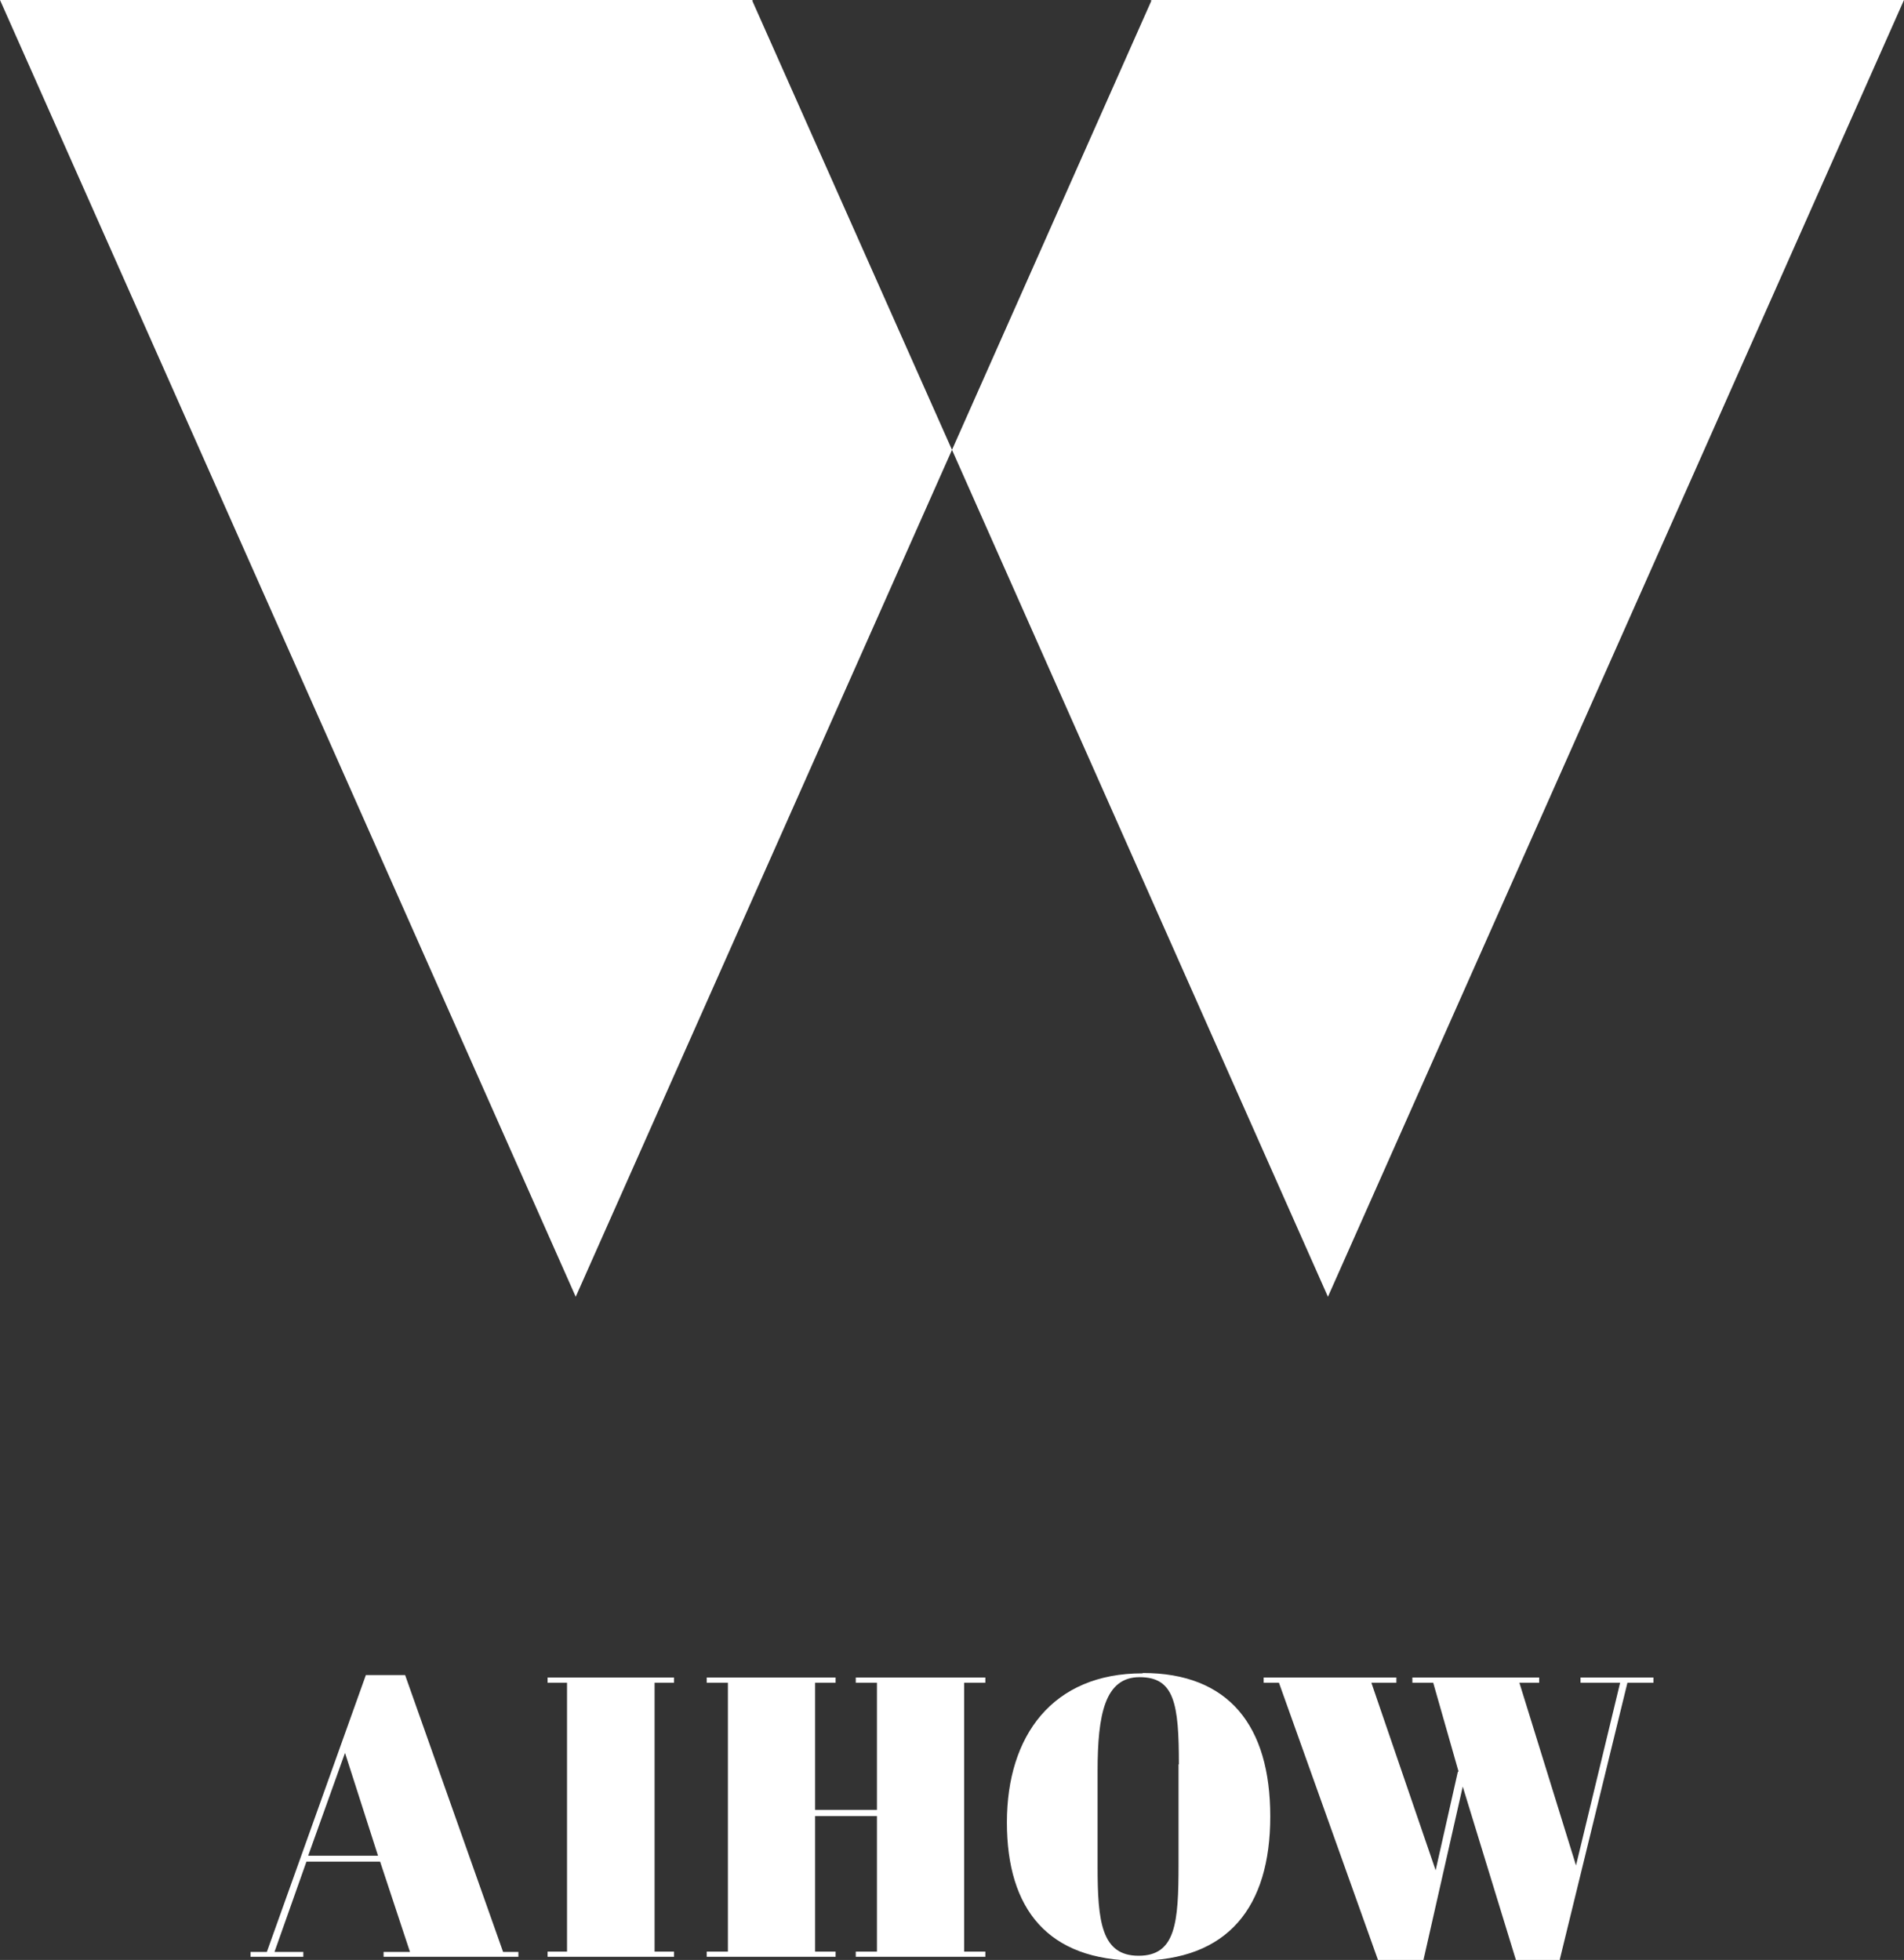 <?xml version="1.0" encoding="UTF-8"?>
<svg id="_レイヤー_1" data-name=" レイヤー 1" xmlns="http://www.w3.org/2000/svg" version="1.1" viewBox="0 0 548 564.2">
  <rect x="0" y="0" width="548" height="564.2" fill="#333333" stroke="none"/>
  <defs>
    <style>
      .cls-1 {
        fill: none;
      }

      .cls-1, .cls-2 {
        stroke-width: 0px;
      }

      .cls-2 {
        fill: #fff;
      }
    </style>
  </defs>
  <g>
    <g>
      <polyline class="cls-2" points="216.6 .4 216.6 0 216.5 0"/>
      <line class="cls-1" x1="216.5" x2="216.6" y2=".4"/>
      <polyline class="cls-2" points="216.5 0 115 0 0 0 57.5 129.5 95.3 214.6 165.7 373.3 274 129.5 216.6 .4"/>
    </g>
    <g>
      <polyline class="cls-2" points="331.5 0 331.3 0 331.3 .4"/>
      <line class="cls-1" x1="331.5" x2="331.3" y2=".4"/>
      <polyline class="cls-2" points="331.3 .4 274 129.5 382.2 373.3 452.7 214.6 490.5 129.5 548 0 432.9 0 331.5 0"/>
    </g>
  </g>
  <g>
    <path class="cls-2" d="M109.3,535.9h-21.1l-9.2,26h8.3v1.4h-15.2v-1.4h4.7l28.5-79.7h11.3l28.2,79.7h4.4v1.4h-38.8v-1.4h7.6l-8.6-26h-.1ZM88.7,534.2h20.1l-9.5-29.6-10.6,29.6Z"/>
    <path class="cls-2" d="M194,482.9v1.5h-5.6v77.4h5.6v1.5h-36.4v-1.5h5.6v-77.4h-5.6v-1.5h36.4Z"/>
    <path class="cls-2" d="M240.5,482.9v1.5h-5.9v36.6h17.8v-36.6h-6.1v-1.5h37.3v1.5h-6.1v77.4h6.1v1.5h-37.3v-1.5h6.1v-39h-17.8v39h5.9v1.5h-37.1v-1.5h6.1v-77.4h-6.1v-1.5h37.1Z"/>
    <path class="cls-2" d="M328.9,481.6c24.8,0,36.7,15.2,36.7,41.3s-12.2,41.5-38.1,41.5-37.7-14.8-37.7-39.8,13.2-42.9,39-42.9h.1ZM339.3,507.9c0-17.5-1.3-25.1-11.3-25.1s-12.1,10.7-12.1,27.1v27.4c0,15.8,1.1,25.7,11.8,25.7s11.5-9.5,11.5-26.3v-28.8h.1Z"/>
    <path class="cls-2" d="M419.8,510l-7.3-25.6h-6v-1.5h36.5v1.5h-5.7l16.3,52.6,12.7-52.6h-11.4v-1.5h21v1.5h-7.5l-19.5,79.8h-12.6l-15.3-49.9-11.3,49.9h-13.1l-28.5-79.8h-4.4v-1.5h38.2v1.5h-7.2l18.5,54,6.4-28.4h.2Z"/>
  </g>
</svg>